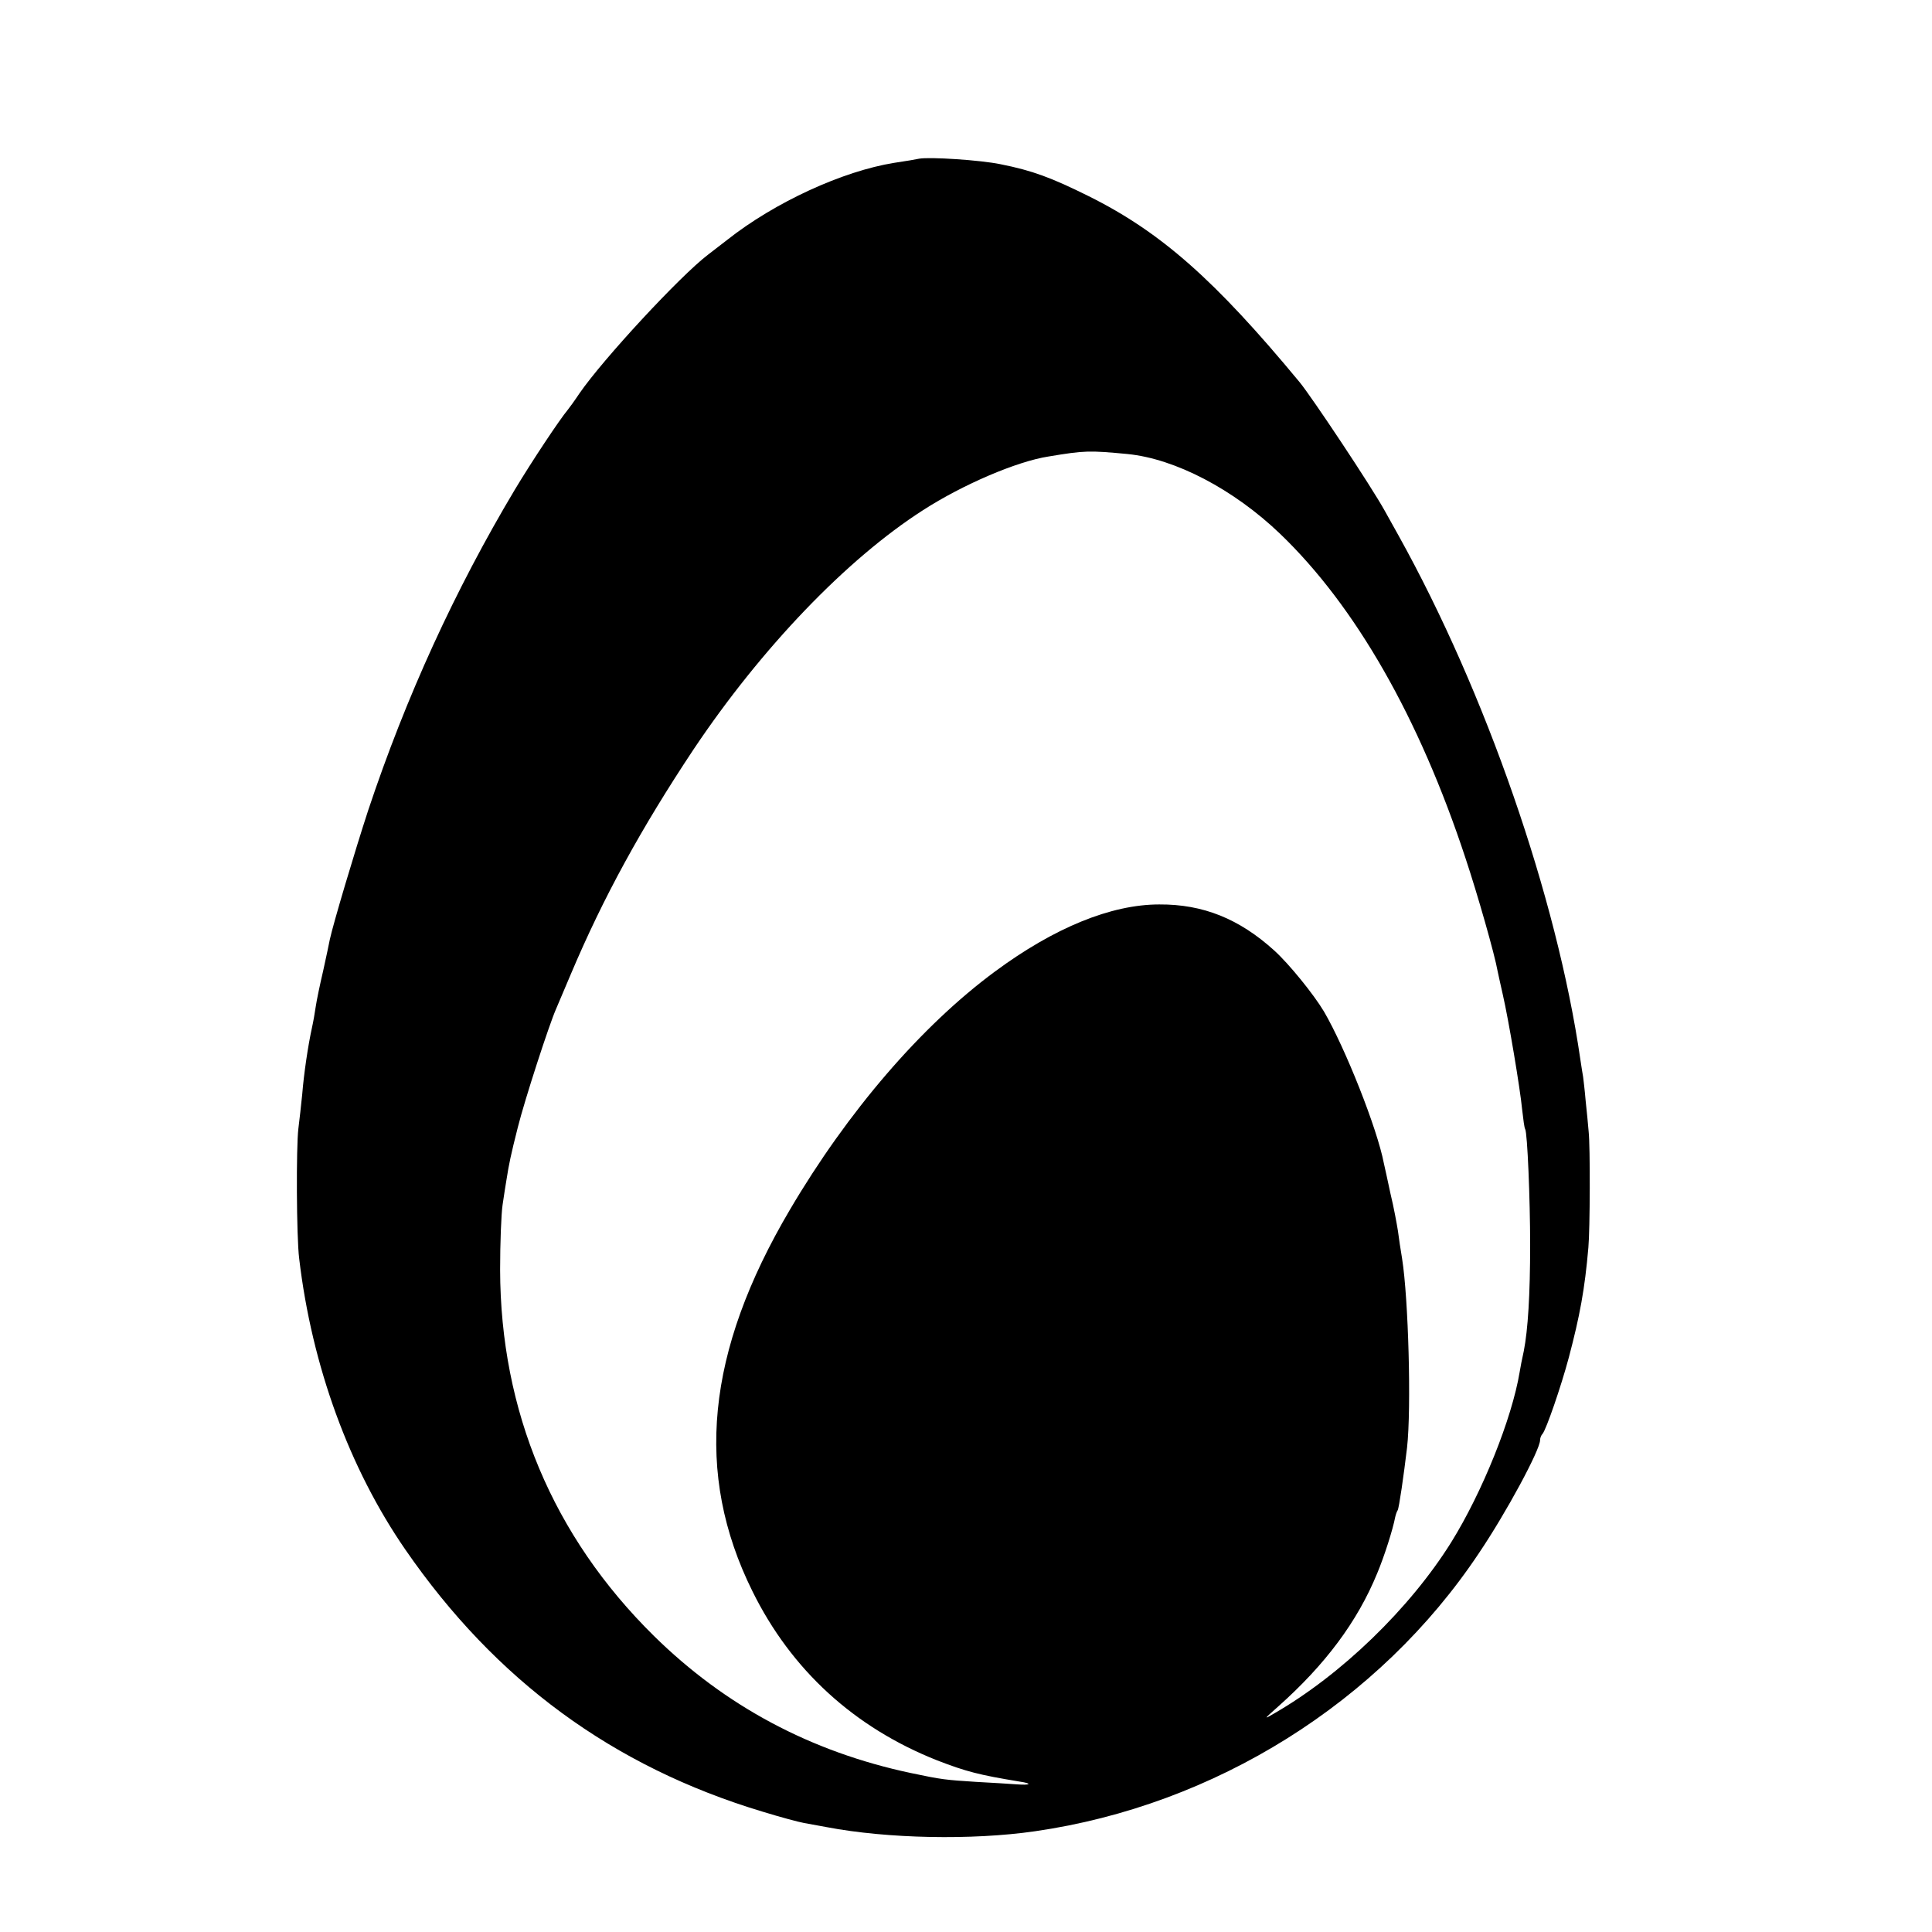<?xml version="1.0" standalone="no"?>
<!DOCTYPE svg PUBLIC "-//W3C//DTD SVG 20010904//EN"
 "http://www.w3.org/TR/2001/REC-SVG-20010904/DTD/svg10.dtd">
<svg version="1.0" xmlns="http://www.w3.org/2000/svg"
 width="700pt" height="700pt" viewBox="0 0 700 700"
 preserveAspectRatio="xMidYMid meet">
<g transform="translate(0,700) scale(0.1,-0.1)"
fill="#000000" stroke="none">
<path d="M3330 6425 c-8 -2 -49 -9 -90 -15 -187 -30 -433 -143 -605 -279 -22
-17 -53 -41 -70 -54 -100 -76 -380 -378 -466 -503 -18 -27 -37 -53 -42 -59
-30 -36 -129 -185 -191 -288 -218 -365 -395 -752 -532 -1163 -49 -150 -127
-412 -139 -468 -2 -12 -13 -62 -24 -113 -12 -51 -24 -109 -27 -130 -3 -21 -9
-56 -14 -78 -14 -64 -29 -165 -35 -240 -4 -38 -10 -95 -14 -125 -8 -65 -7
-391 3 -470 46 -390 182 -761 385 -1055 327 -474 752 -786 1294 -949 65 -20
132 -38 150 -41 17 -3 55 -10 82 -15 220 -42 527 -48 755 -15 652 94 1248 467
1608 1007 100 148 222 375 222 410 0 8 4 18 9 23 13 15 67 171 95 276 40 151
58 248 71 399 6 65 7 367 1 420 -2 25 -7 76 -11 113 -3 37 -8 76 -9 85 -2 9
-6 38 -10 63 -85 587 -343 1331 -659 1899 -17 30 -39 70 -49 88 -49 89 -264
412 -309 467 -307 371 -503 544 -764 674 -135 67 -204 93 -320 116 -72 15
-256 27 -295 20z m755 -1070 c173 -17 385 -128 553 -289 273 -262 504 -666
672 -1176 44 -132 106 -350 116 -408 3 -13 11 -52 19 -86 21 -91 63 -342 70
-416 4 -35 8 -67 11 -71 8 -13 18 -253 18 -419 0 -181 -8 -308 -23 -385 -6
-27 -13 -62 -15 -76 -28 -169 -135 -435 -248 -617 -150 -240 -399 -481 -643
-621 -37 -22 -36 -20 15 25 171 152 288 308 360 484 26 62 57 160 65 203 2 9
6 21 9 25 5 8 22 126 34 227 16 143 5 541 -18 685 -5 30 -12 75 -15 100 -4 25
-15 86 -27 135 -11 50 -21 99 -24 110 -24 126 -140 418 -217 550 -37 62 -126
172 -180 221 -127 115 -258 168 -417 167 -174 0 -380 -84 -595 -243 -267 -197
-534 -508 -743 -863 -304 -515 -347 -956 -136 -1382 141 -286 369 -494 669
-613 106 -41 153 -53 299 -77 48 -7 41 -14 -11 -10 -26 2 -93 6 -148 9 -108 7
-122 8 -235 32 -363 77 -673 243 -931 497 -366 361 -556 814 -557 1327 0 96 4
202 9 235 5 33 11 74 14 90 9 58 16 91 41 190 25 100 114 374 139 430 7 17 31
73 53 125 117 277 255 529 445 815 245 366 554 689 832 867 143 92 338 176
454 194 132 22 147 22 286 9z"/>
</g>
</svg>
